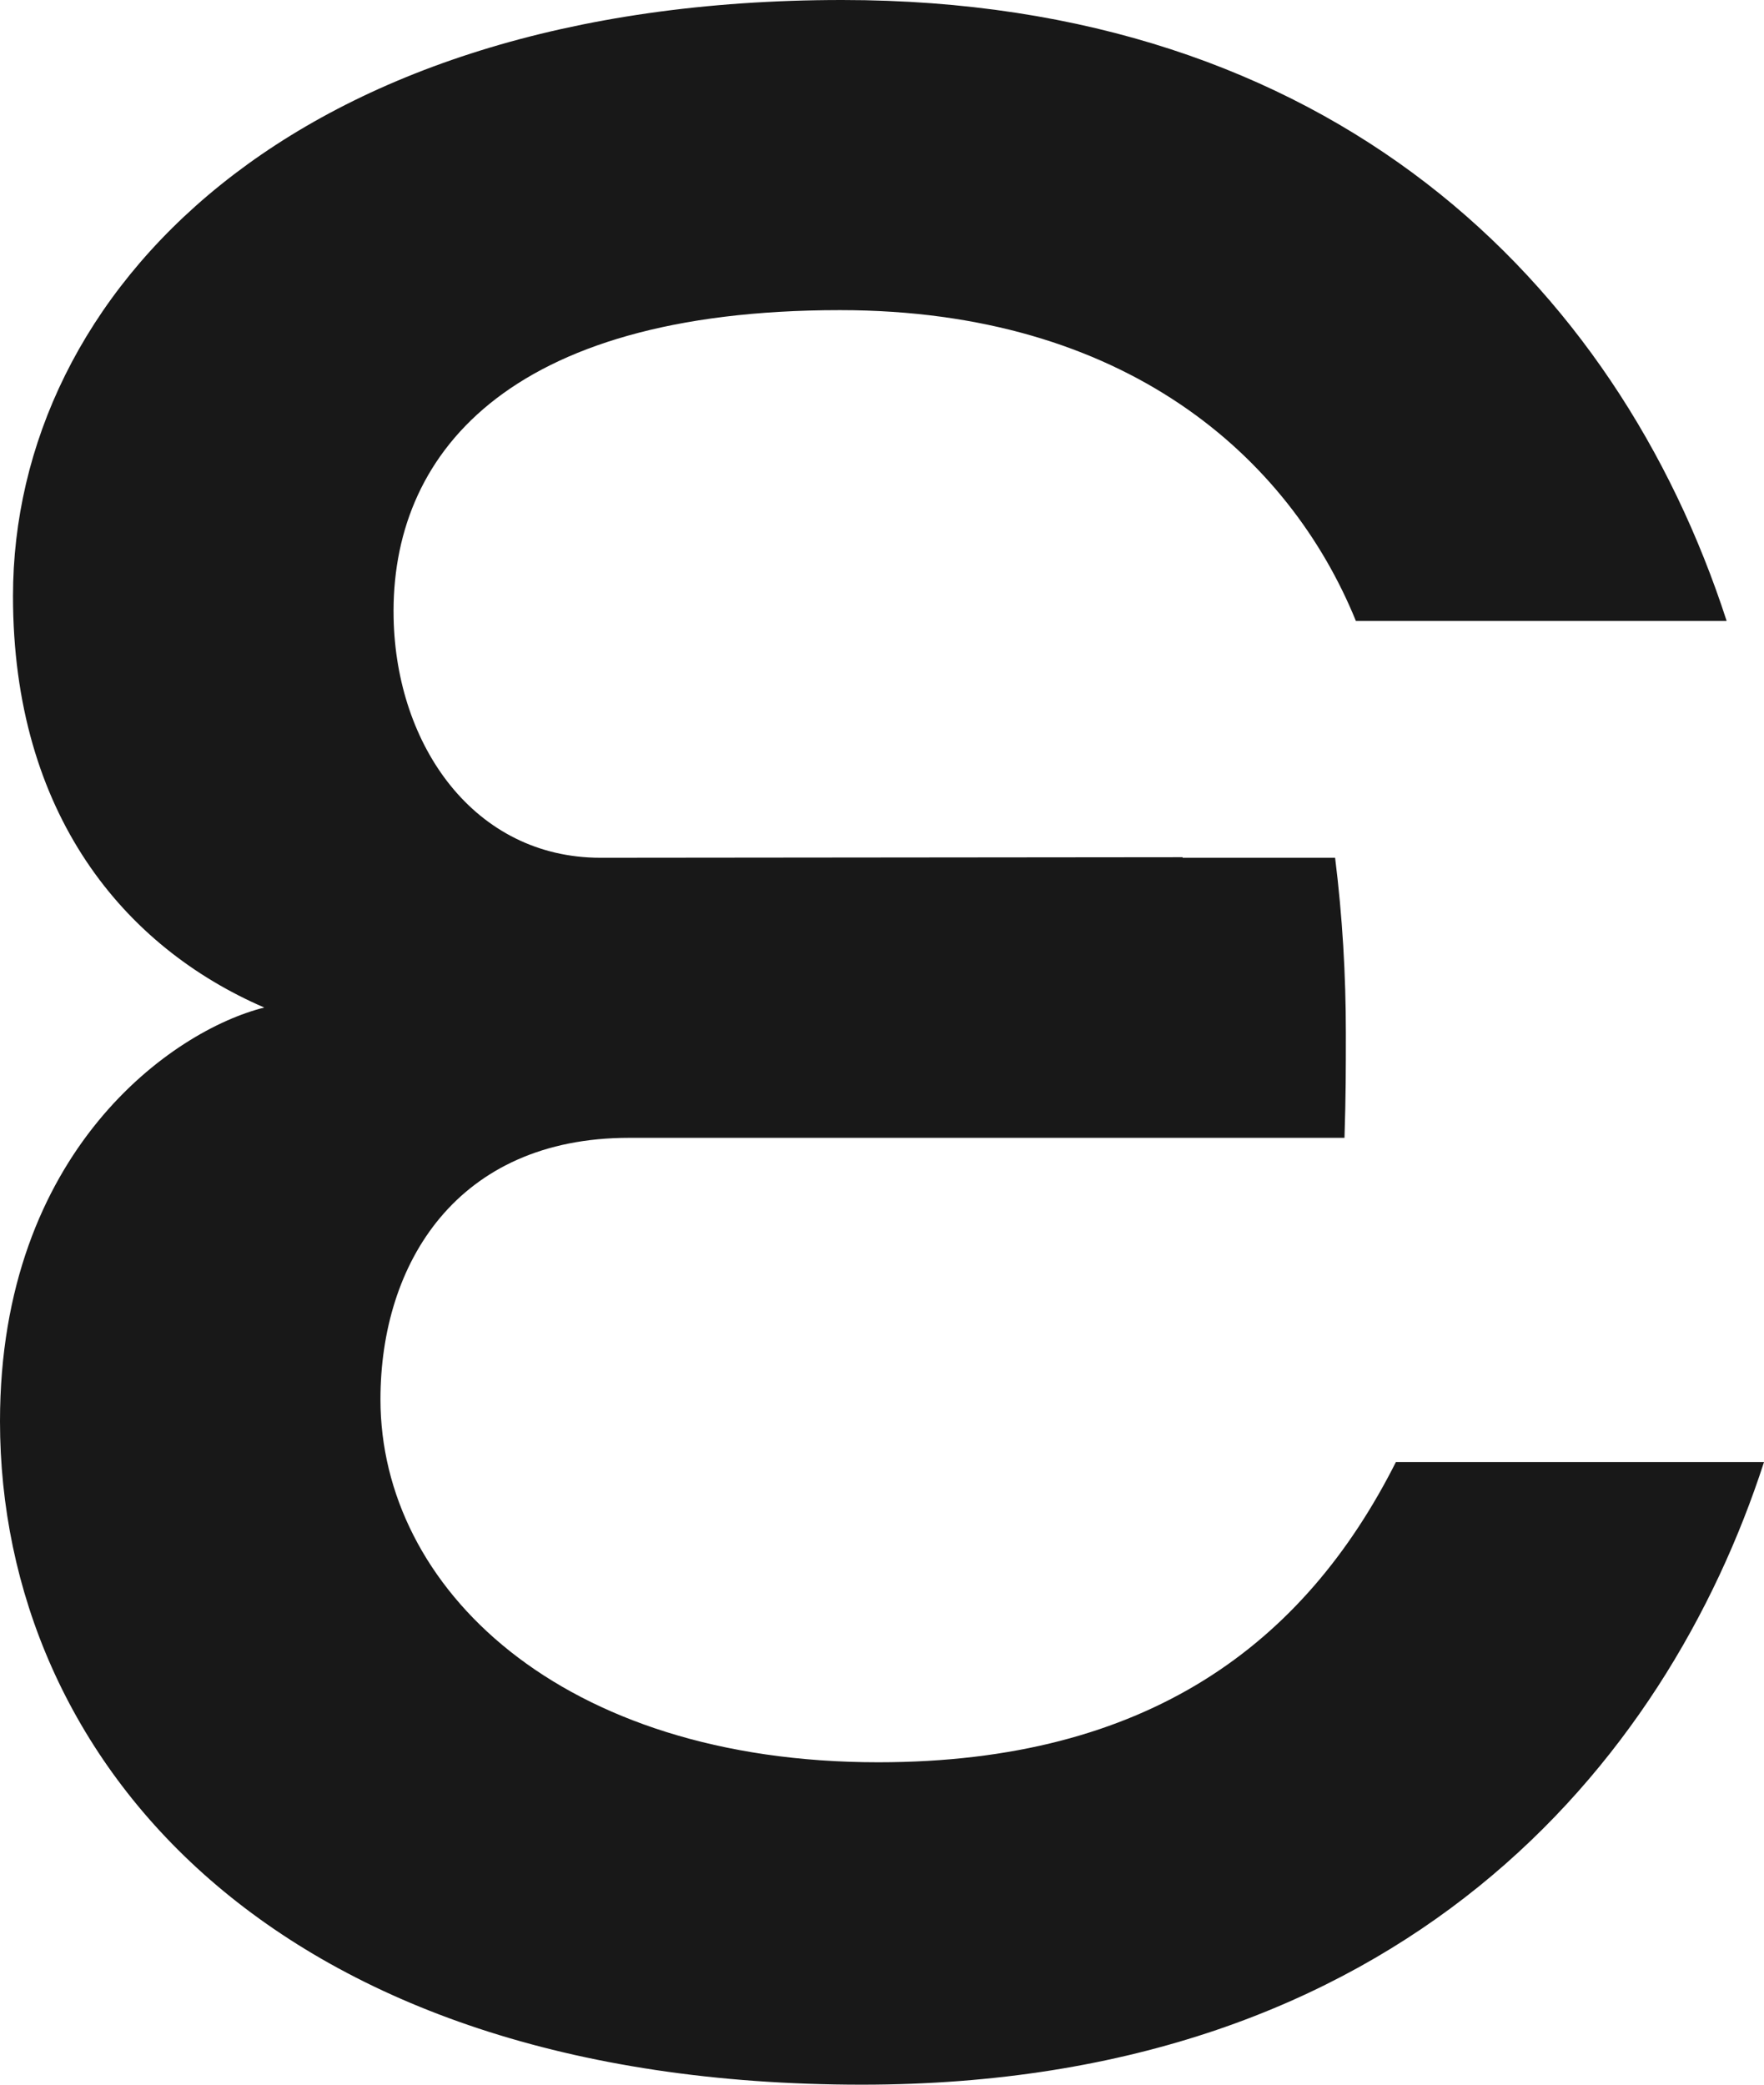 <svg width="22" height="26" viewBox="0 0 22 26" fill="none" xmlns="http://www.w3.org/2000/svg">
<path d="M14.749 10.698V10.691L7.489 10.698C5.915 10.698 4.941 9.301 4.909 7.707C4.868 5.695 6.296 3.868 10.476 3.868C14.035 3.868 16.078 5.699 16.91 7.744H21.534C20.163 3.515 16.598 0 10.503 0C3.633 0 0.162 3.659 0.162 7.435C0.162 10.155 1.55 11.812 3.296 12.566C2.158 12.849 0 14.35 0 17.727C0 21.936 3.398 26 10.75 26C17.481 26 20.781 21.999 22 18.235H17.409C16.267 20.5 14.317 21.979 10.953 21.979C6.989 21.979 4.745 19.8 4.745 17.453C4.745 15.758 5.698 14.191 7.845 14.191H16.768C16.785 13.668 16.785 13.329 16.785 12.883C16.785 12.161 16.742 11.428 16.651 10.698H14.749H14.749Z" fill="#181818"/>
</svg>
